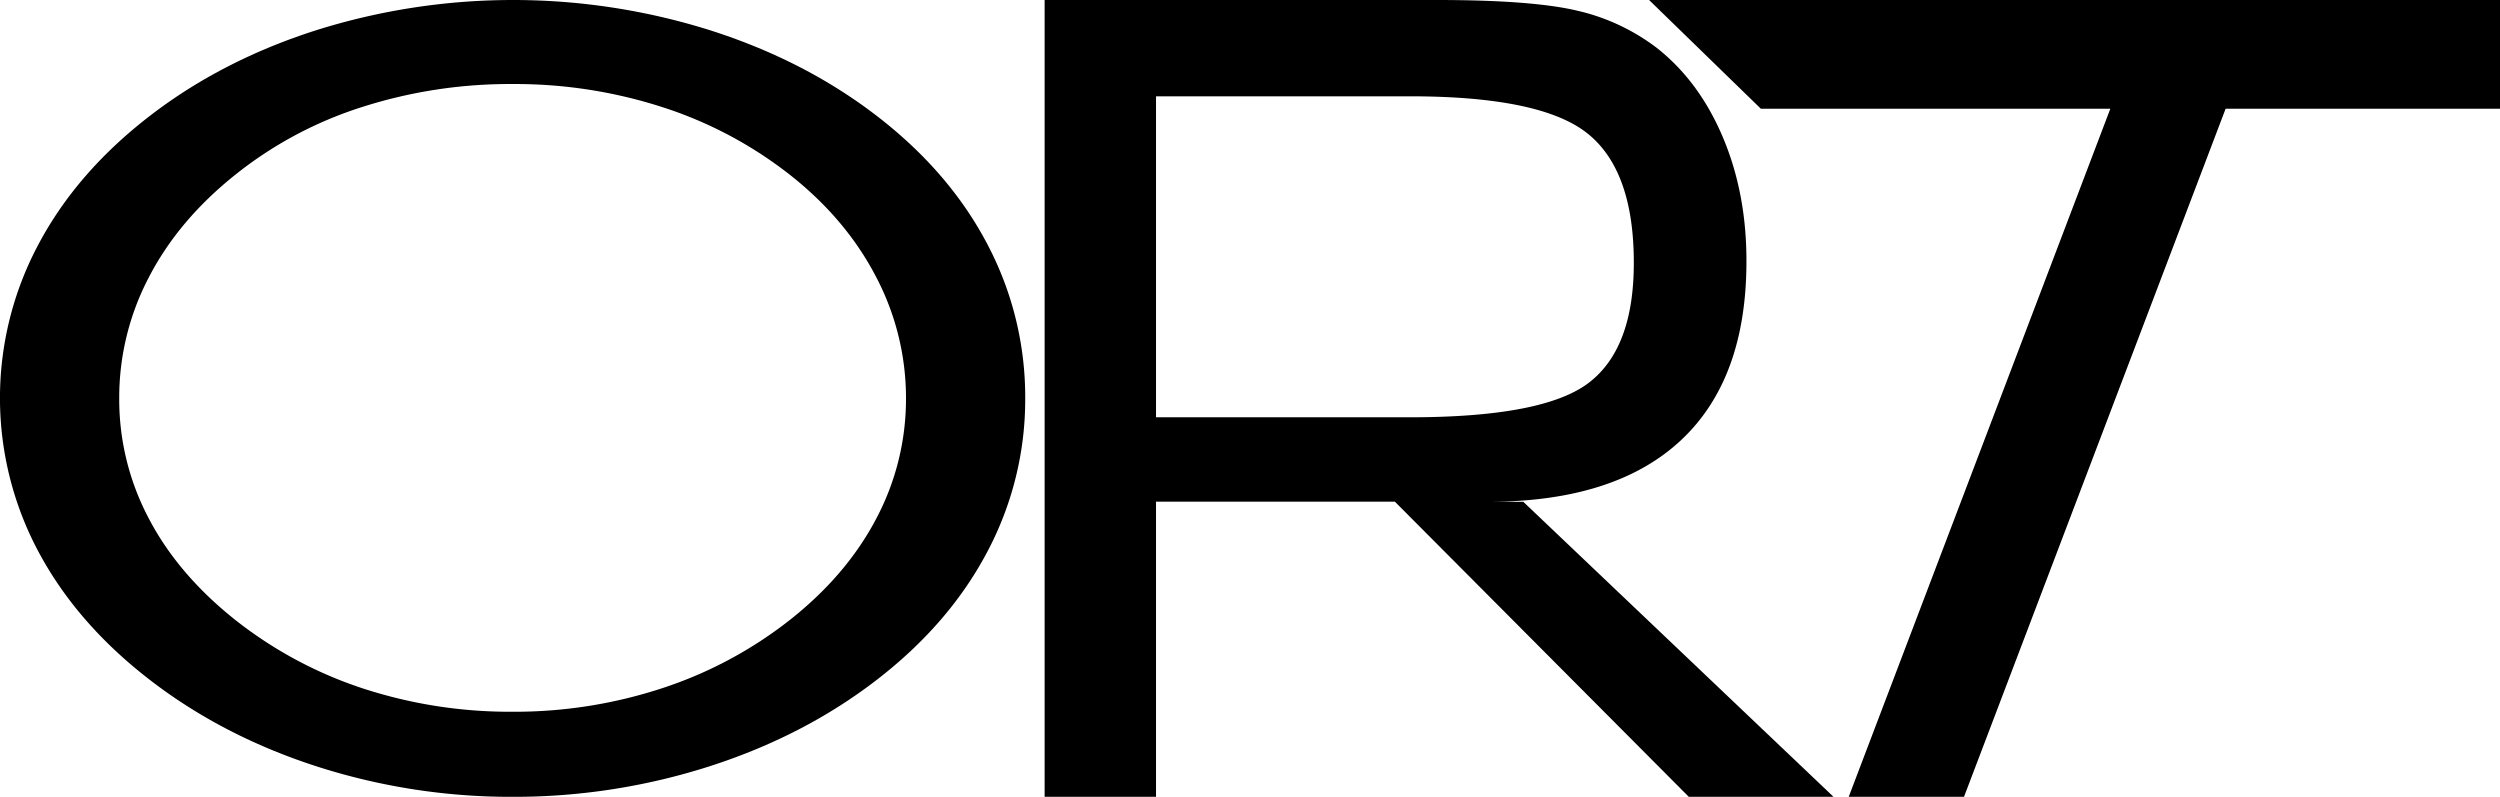 <svg xmlns="http://www.w3.org/2000/svg" viewBox="0 0 1118.06 356.36"><title>ORT logo 1999</title><g id="Ebene_2" data-name="Ebene 2"><g id="Ebene_1-2" data-name="Ebene 1"><path d="M458.5,178.18a145.16,145.16,0,0,1-17,68.67q-17,32.25-49.54,57.31t-74.9,38.63a286,286,0,0,1-87.8,13.57,283.13,283.13,0,0,1-87.51-13.57q-42.08-13.57-74.61-38.63-32.83-25.29-50-57.54a145.83,145.83,0,0,1,0-137.23Q34.3,77,67.13,51.74,99.38,26.91,141.6,13.46a293.55,293.55,0,0,1,175.74,0Q359.7,26.92,392,51.74q32.54,25,49.54,57.42A146.31,146.31,0,0,1,458.5,178.18ZM229.25,318.31a211.37,211.37,0,0,0,67-10.56A185.84,185.84,0,0,0,353.57,277q25.21-20,38.41-45.24a114.17,114.17,0,0,0,13.2-53.59,116.39,116.39,0,0,0-13.35-54.29Q378.5,98.14,353.57,78.42a183.27,183.27,0,0,0-57-30.4,214.45,214.45,0,0,0-67.29-10.44A216.83,216.83,0,0,0,161.51,48a175.87,175.87,0,0,0-56.59,30.4Q79.71,98.6,66.51,124.12a116.08,116.08,0,0,0-13.19,54.06,113.86,113.86,0,0,0,13.05,53.36q13,25.07,38.55,45.47a185.66,185.66,0,0,0,57.33,30.86A211.74,211.74,0,0,0,229.25,318.31Z"/><path d="M467.18,356.36V0h175.3q43.07,0,63.13,4.83a93,93,0,0,1,35.31,16.56q19,14.94,29.59,40t10.54,55.51q0,52.74-29.44,80.13t-86.28,27.39h15.92L820,356.36H755.27l-131.45-132H517v132ZM517,43.07V186.62H630.47q59.76,0,80-15.38t20.21-53.76q0-41.31-20.8-57.86T630.47,43.07Z"/><path d="M826.79,356.36l117-307.73H787.5L737.5,0h380.56V48.63H995.35l-117,307.73Z"/></g></g></svg>